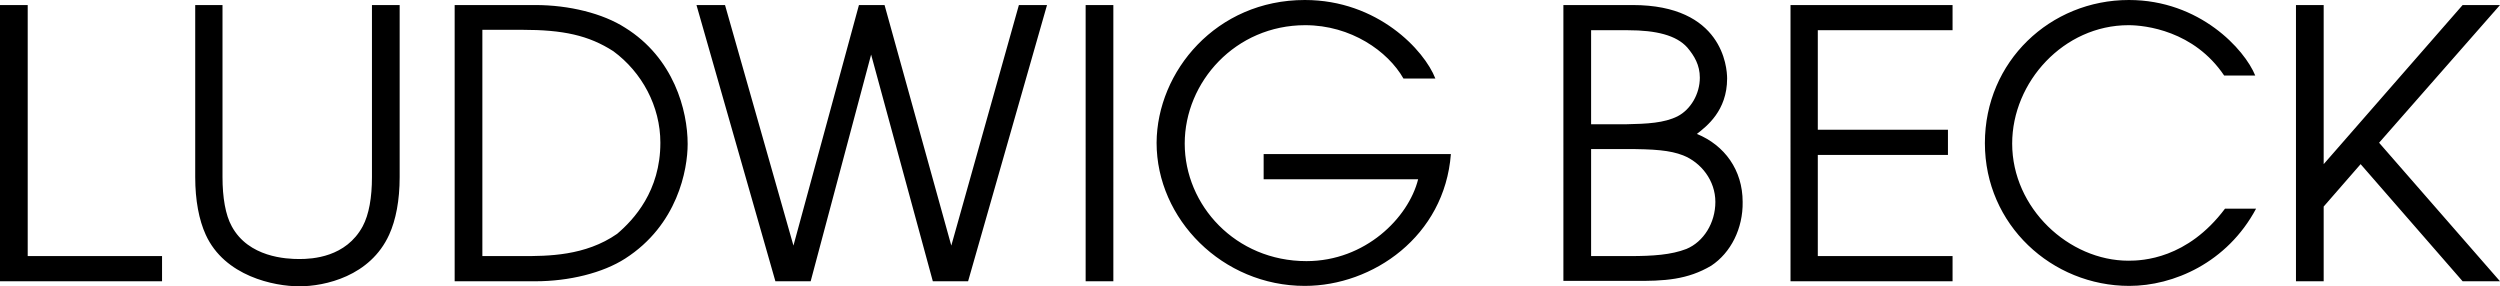 <?xml version="1.0" encoding="utf-8"?>
<svg version="1.1" id="Ebene_1" xmlns="http://www.w3.org/2000/svg" xmlns:xlink="http://www.w3.org/1999/xlink" x="0px" y="0px"
	 viewBox="0 0 595.5 68.2" style="enable-background:new 0 0 595.5 68.2;" xml:space="preserve">
<title>LUDWIG BECK LOGO</title>
<g id="Page-1">
	<path id="LUDWIG-BECK-LOGO" d="M310.8,0c17.4,0,28.5,12,31.1,18.7h-7.6C330.6,12.2,321.8,6,310.9,6c-16.6,0-28.7,13.5-28.7,28.2
		s12.1,28,29,28c14,0,24.3-10.3,26.6-19.5H301v-6h44.6c-1.5,19.6-18.6,31.4-34.8,31.4c-19.6,0-35.3-15.9-35.3-34.1
		C275.6,17,289.7,0,310.8,0L310.8,0z M258.6,1.2h6.6V67h-6.6V1.2z M172.7,1.2L189,58.5l15.6-57.3h6.1l15.9,57.3l16.1-57.3h6.7
		L230.6,67h-8.4l-14.7-54l-14.4,54h-8.4L165.9,1.2H172.7z M0,1.2h6.6V61h32v6H0V1.2z M49,55.9c-1.6-3.5-2.5-8.2-2.5-13.7v-41H53v41
		c0,4.8,0.7,9,2.2,11.7c4,7.4,13,7.8,16.1,7.8c3.1,0,11.1-0.4,15.1-7.8c1.5-2.8,2.2-6.9,2.2-11.7v-41h6.6v41
		c0,5.5-0.9,10.2-2.5,13.7c-4.5,9.9-15.3,12.3-21.4,12.3C65.3,68.2,53.5,65.8,49,55.9L49,55.9z M465.1,7.2H433v23.7h31v6h-31V61
		h32.1v6h-38.6V1.2h38.6V7.2z M507.2,68.1c-18.4,0-34.4-14.5-34.4-34S488.4,0,507.1,0c16.9,0,27.6,11.8,30.1,18h-7.4
		C522.6,7.3,511,6,507,6c-15.4,0-27.7,13.5-27.7,28.2c0,15.4,13.5,27.9,27.7,27.9c3.3,0,14-0.4,23-12.4h7.4
		C530.5,62.6,517.7,68.1,507.2,68.1L507.2,68.1z M595.5,67h-8.9l-24.3-27.9l-8.8,10.1V67h-6.6V1.2h6.6v37.9l33.1-37.9h8.9L566.7,34
		L595.5,67z M127.5,67h-19.2V1.2h19.2c8.1,0,16.1,2,21.4,5.4c11.6,7.2,14.9,19.7,14.9,27.7c0,6.1-2.4,19.3-14.9,27.3
		C143.6,65,135.6,67,127.5,67L127.5,67z M146.1,12.2c-5.9-3.8-12-5.1-21.7-5.1h-9.5V61h9.5c6,0,15,0,22.6-5.3
		c4-3.4,10.3-10.2,10.3-21.7C157.3,25.3,152.9,17.2,146.1,12.2L146.1,12.2z M407.6,63.3c-5.6,3.3-11,3.7-18.7,3.6h-16.5V1.2h16.5
		c21.4,0,22.5,14.8,22.5,17.5c0,7.7-4.9,11.4-7.2,13.2c6.6,2.7,10.9,8.6,10.9,16.2C415.2,54.4,412.3,60.2,407.6,63.3z M399.6,27.7
		c3.1-1.6,5.3-5.3,5.3-9.2c0-3-1.3-5.2-3-7.2c-2.6-2.9-7.4-4.1-14.1-4.1H379v22.4h8.3C392.4,29.5,396.4,29.3,399.6,27.7z M400.9,37
		c-3.1-1.2-6.8-1.5-13.8-1.5H379V61h9.2c5.5,0,9.9-0.3,13.5-1.7c4.1-1.7,6.9-6.2,6.9-11.2C408.6,43,405.2,38.7,400.9,37L400.9,37z"
		/>
</g>
</svg>
